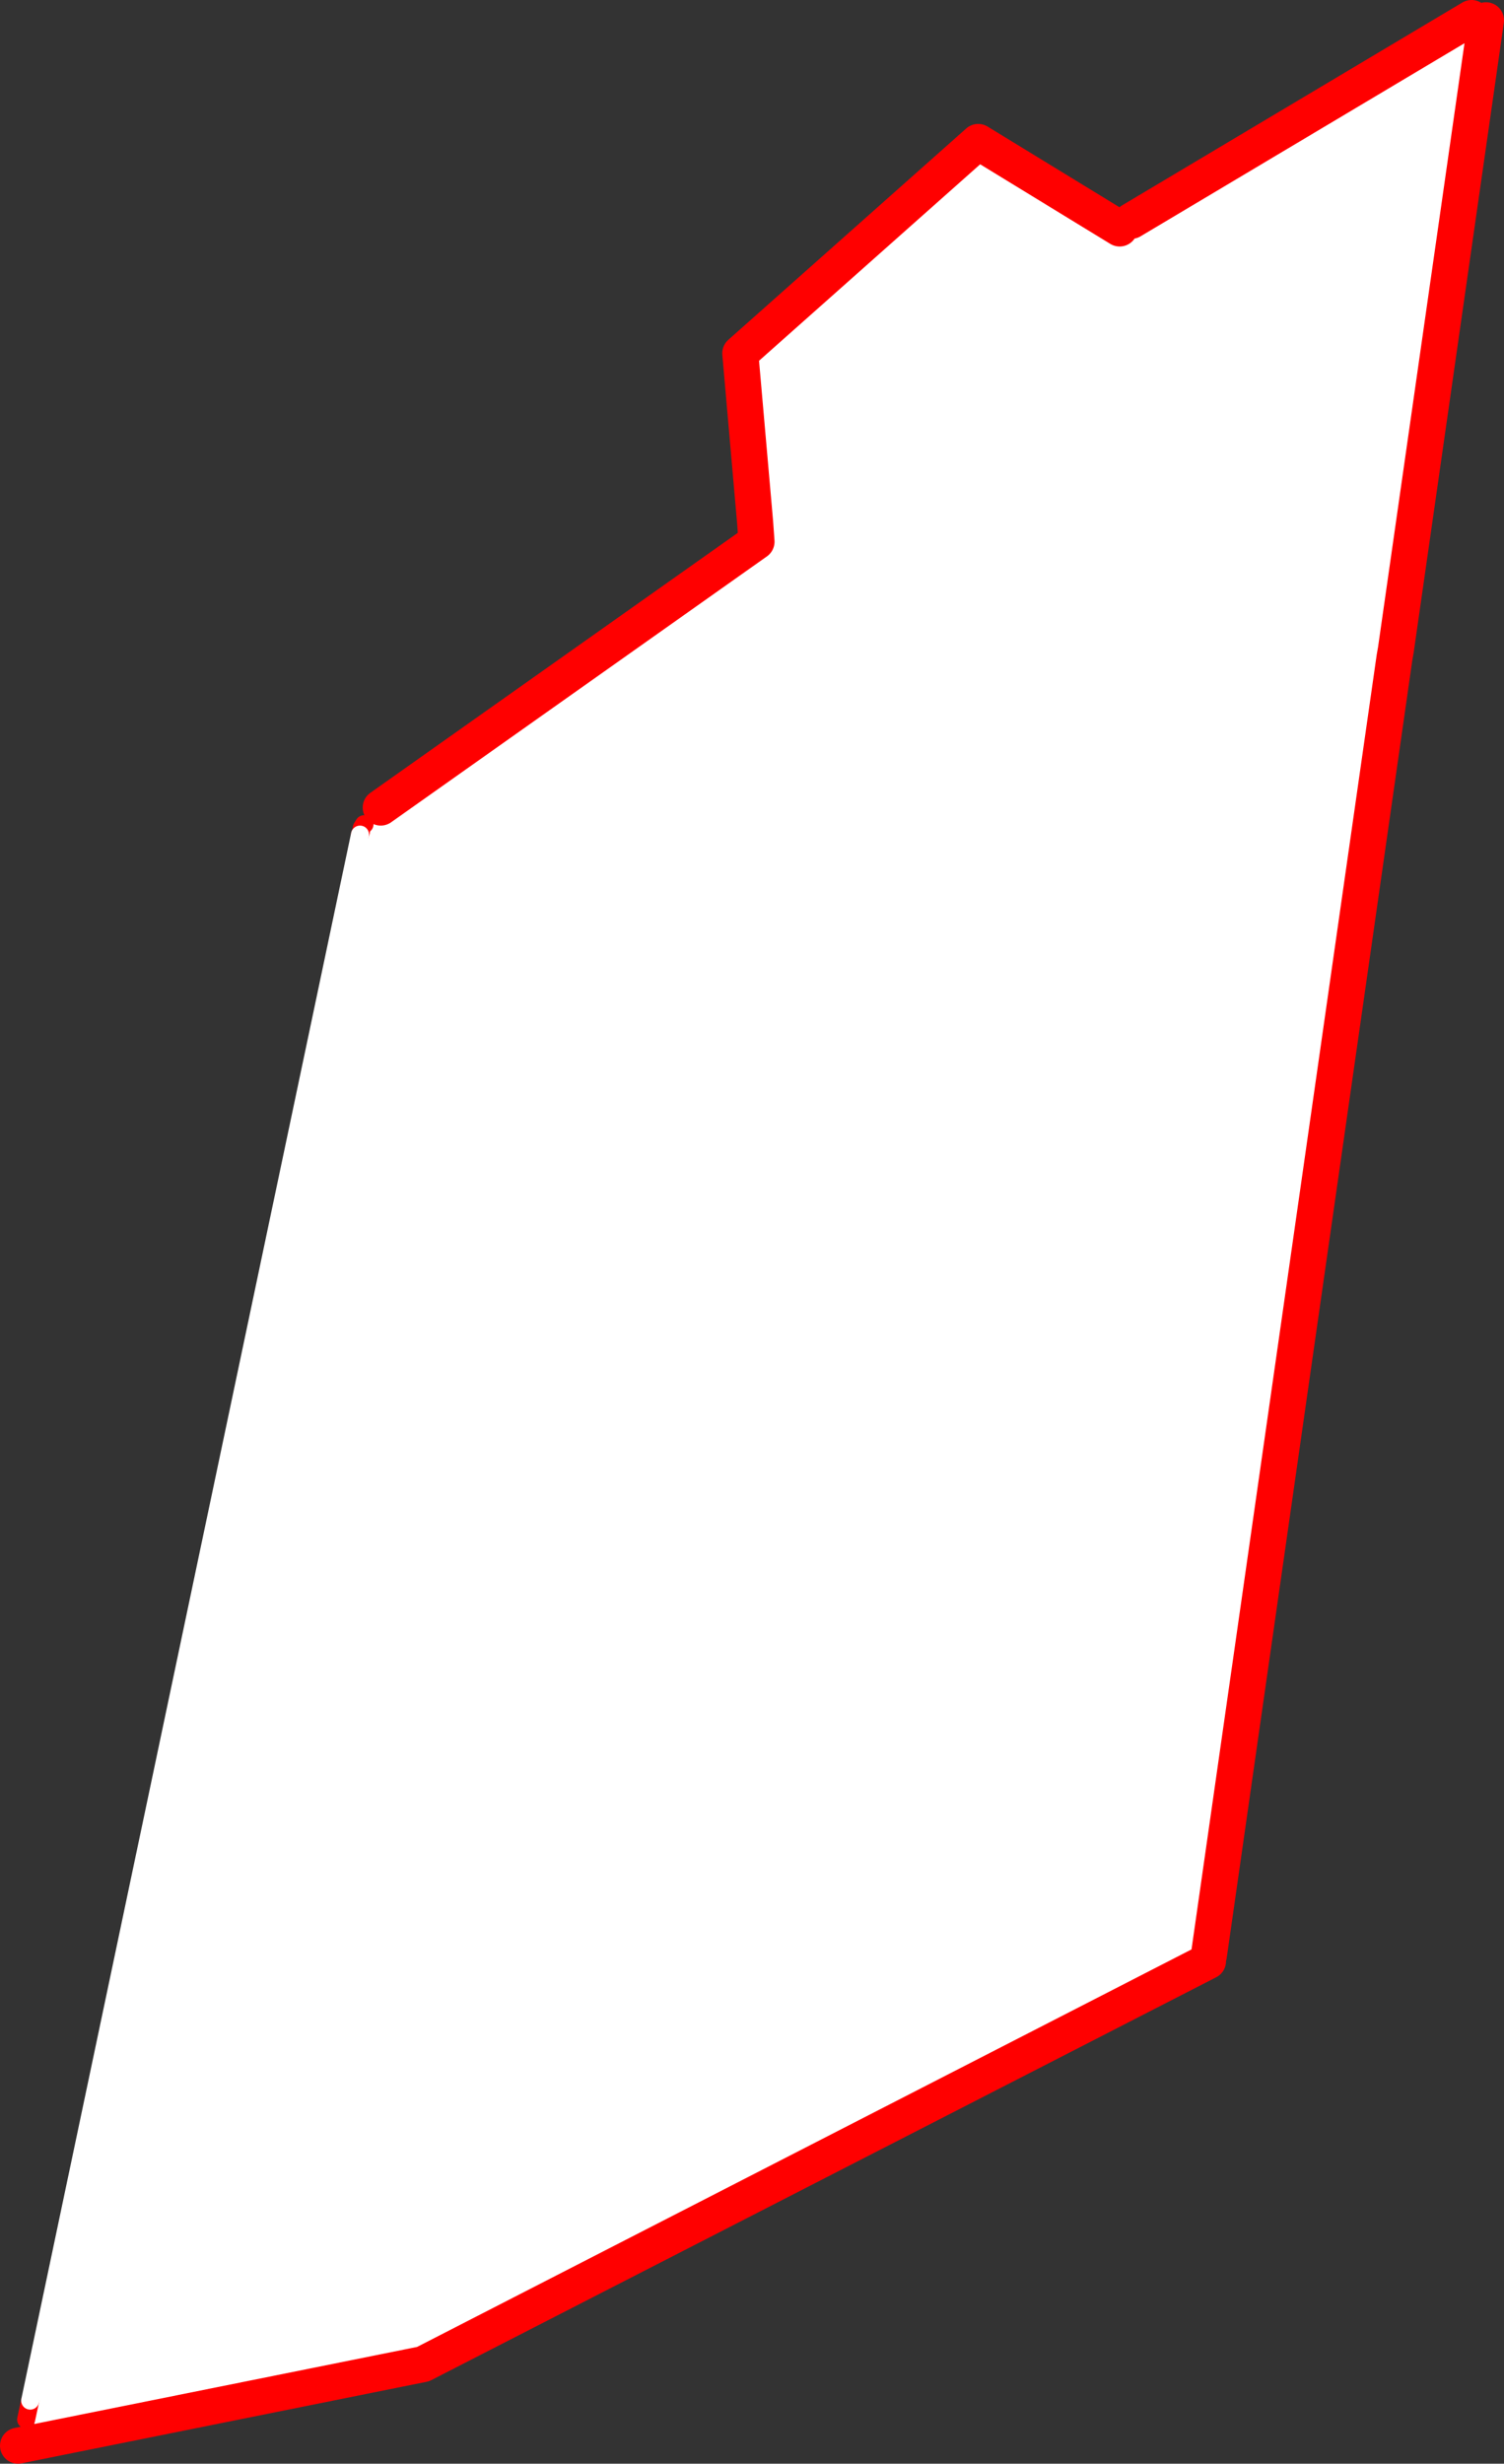<?xml version="1.0" encoding="UTF-8" standalone="no"?>
<svg xmlns:xlink="http://www.w3.org/1999/xlink" height="273.35px" width="166.9px" xmlns="http://www.w3.org/2000/svg">
  <rect width="100%" height="100%" fill="#333333" stroke="none"/>
  <g transform="matrix(1.0, 0.0, 0.0, 1.0, -423.95, -157.1)">
    <path d="M507.75 215.1 L506.1 196.3 532.5 172.85 548.2 182.45 549.5 181.6 587.25 159.1 588.85 159.35 578.85 229.2 578.1 229.1 Q578.45 229.5 578.4 230.0 L578.7 230.05 558.1 374.05 558.0 374.7 470.9 419.4 430.4 427.55 430.3 427.05 Q428.85 427.6 427.8 426.1 427.45 425.4 427.7 424.6 L428.05 423.95 428.0 423.6 427.3 423.45 463.9 249.7 463.95 249.7 463.95 249.65 464.0 249.4 464.0 249.1 464.1 248.95 464.35 248.55 464.4 248.55 464.9 247.9 465.4 247.75 466.0 247.6 466.1 247.6 466.2 246.7 507.9 217.2 508.75 217.15 508.75 216.8 Q508.8 215.9 509.5 215.3 L509.6 215.3 509.65 214.9 507.75 215.1" fill="#ffffff" fill-rule="evenodd" stroke="none"/>
    <path d="M548.2 182.45 L532.5 172.85 506.1 196.3 507.75 215.1 507.9 217.2 466.2 246.7 M430.4 427.55 L470.9 419.4 558.0 374.7 M558.1 374.05 L578.7 230.05 578.85 229.2 588.85 159.35 M587.25 159.1 L549.5 181.6 M425.95 428.45 L430.4 427.55" fill="none" stroke="#ff0000" stroke-linecap="round" stroke-linejoin="round" stroke-width="4.0"/>
    <path d="M464.4 248.55 L464.35 248.55 464.1 248.95 M463.9 249.7 L464.0 249.4 M426.85 425.55 L427.3 423.45" fill="none" stroke="#ff0000" stroke-linecap="round" stroke-linejoin="round" stroke-width="2.0"/>
    <path d="M463.9 249.7 L427.3 423.45" fill="none" stroke="#ffffff" stroke-linecap="round" stroke-linejoin="round" stroke-width="2.0"/>
  </g>
</svg>

